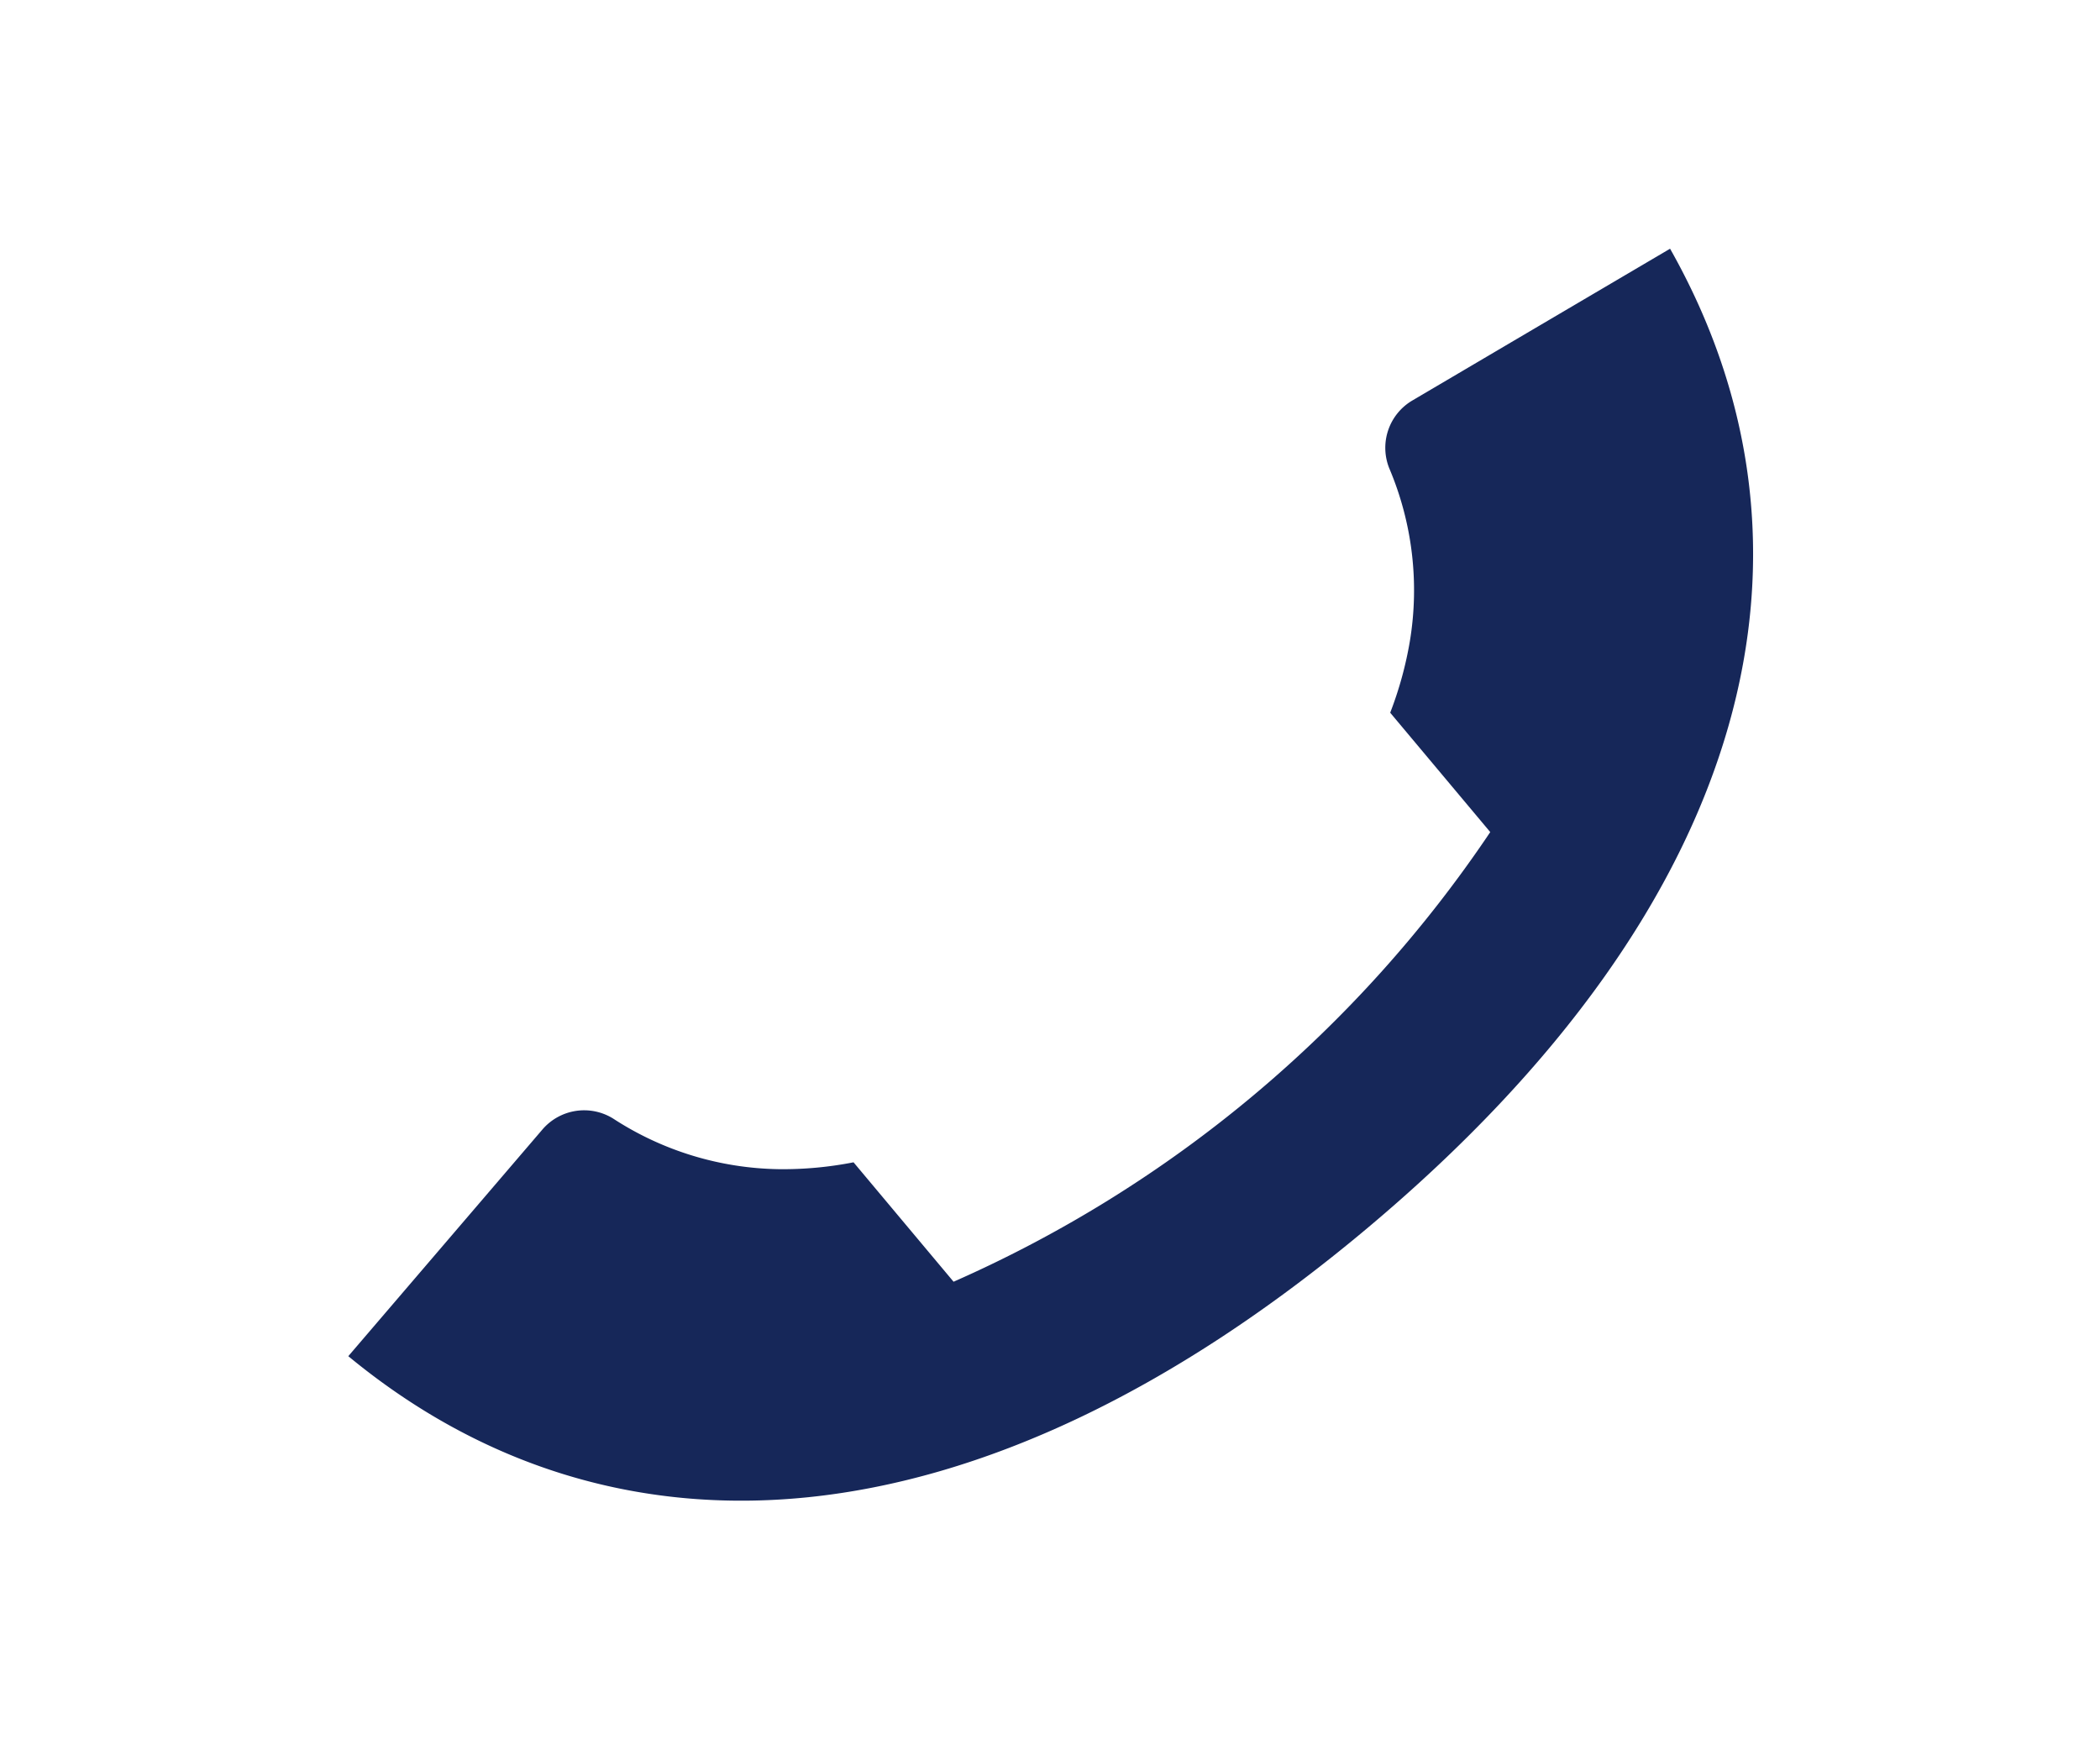 <svg id="phome" xmlns="http://www.w3.org/2000/svg" width="36" height="30" viewBox="0 0 36 30">
  <g id="Grupo_1138" data-name="Grupo 1138" transform="translate(-1836 -8038.895)">
    <rect id="Rectángulo_806" data-name="Rectángulo 806" width="36" height="30" transform="translate(1836 8038.895)" fill="#162759" opacity="0"/>
    <path id="Trazado_1028" data-name="Trazado 1028" d="M2052,8218.895" transform="translate(-198 -165)" fill="none" stroke="#e5007e" stroke-width="36"/>
    <path id="Trazado_1029" data-name="Trazado 1029" d="M1927.587,8091.641h0l0,0h0l-1.825,1.075a.941.941,0,0,0-.4,1.165,5.352,5.352,0,0,1,.353,2.964,6.322,6.322,0,0,1-.337,1.225l1.715,2.046a21.551,21.551,0,0,1-9.2,7.707l-1.715-2.047a6.279,6.279,0,0,1-1.264.118,5.348,5.348,0,0,1-2.856-.867.942.942,0,0,0-1.217.191l-1.378,1.609h0l0,0,0,0h0l-1.946,2.272c4.493,3.71,10.714,3.464,17.454-2.182s8.072-11.729,5.205-16.8Z" transform="translate(-65.546 -46.959)" fill="#162759"/>
  </g>
</svg>
